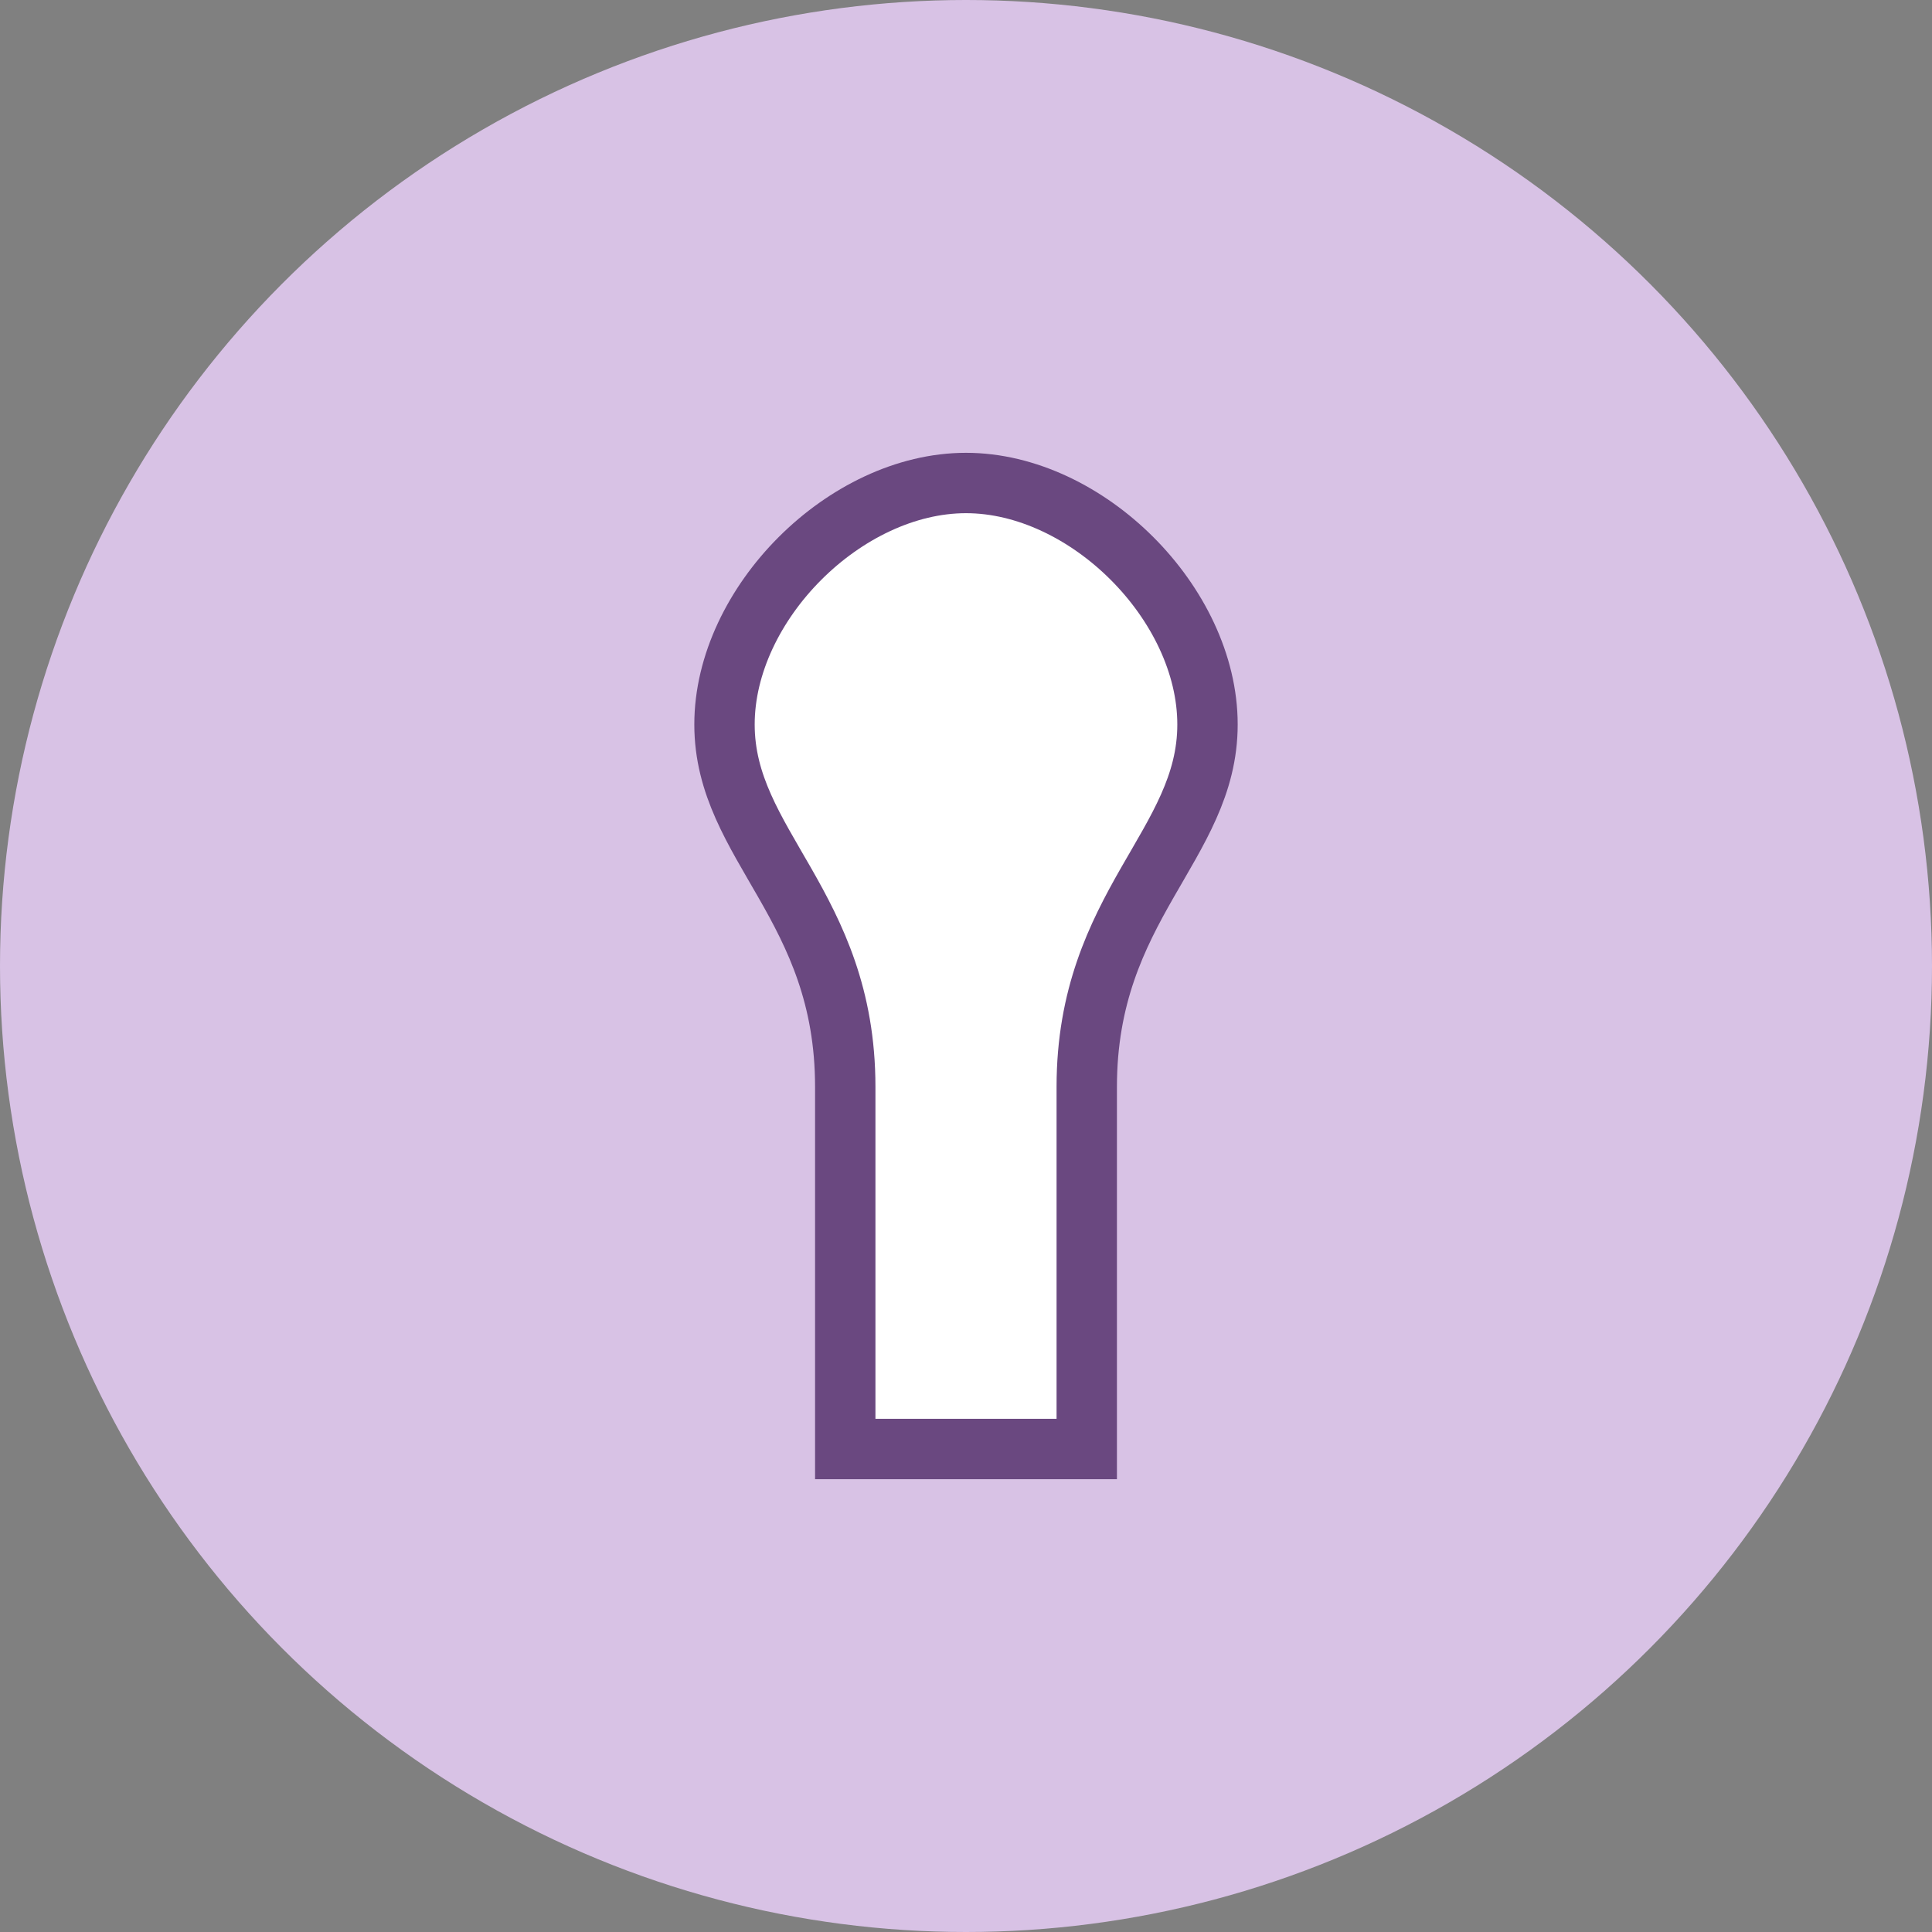 <?xml version="1.0" encoding="UTF-8"?>
<svg width="32" height="32" viewBox="0 0 32 32" fill="none" xmlns="http://www.w3.org/2000/svg">
  <rect x="0" y="0" width="32" height="32" fill="#808080" stroke="none"/>
  <!-- Circular background -->
  <circle cx="16" cy="16" r="16" fill="#D8C2E5"/>
  <!-- Spoon silhouette -->
  <path d="M16 8C14 8 12 10 12 12C12 14 14 15 14 18C14 21 14 24 14 24H18C18 24 18 21 18 18C18 15 20 14 20 12C20 10 18 8 16 8Z" fill="#FFFFFF" stroke="#6A4880" stroke-width="1"/>
</svg>